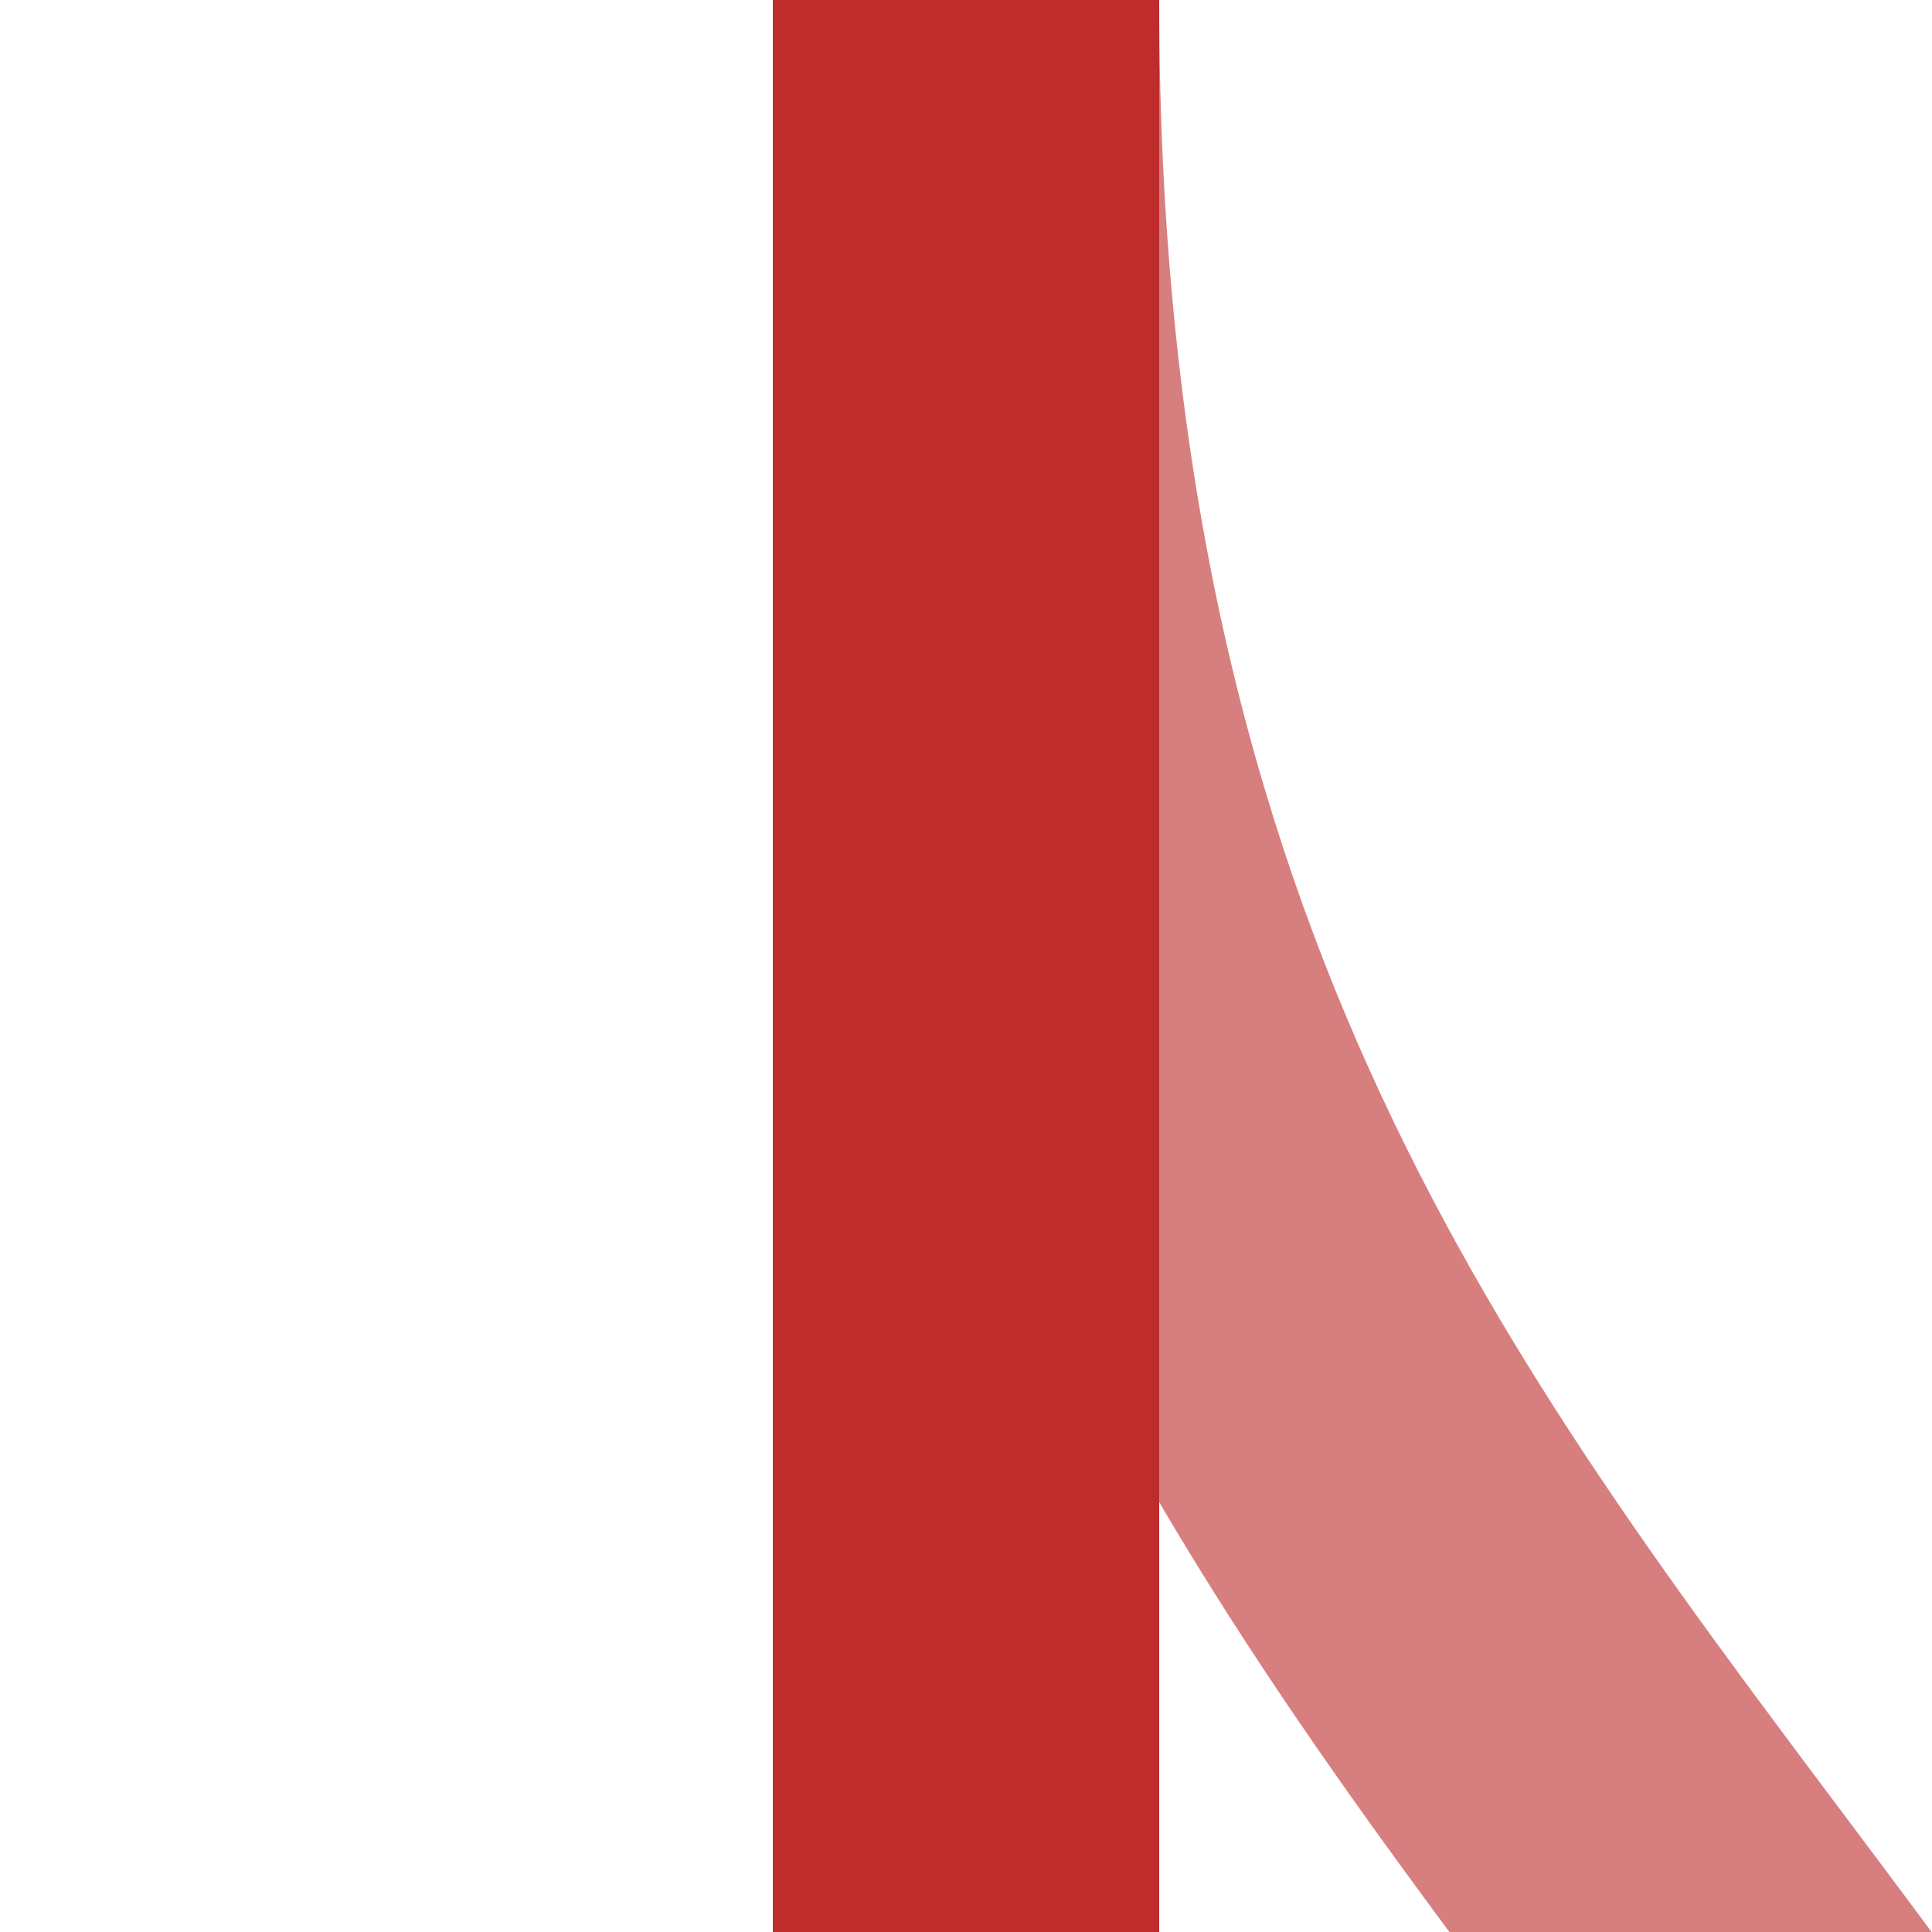 <?xml version="1.0"?>
<svg xmlns="http://www.w3.org/2000/svg" width="500" height="500">
 <title>e2SHI3gl</title>
 <g stroke-width="100" fill="none">
  <path stroke="#D77F7E" d="M 250,0 c 0,500 375,500 375,1000"/>
  <path stroke="#BE2D2C" d="M 250,0 V 500"/>
 </g>
</svg>
